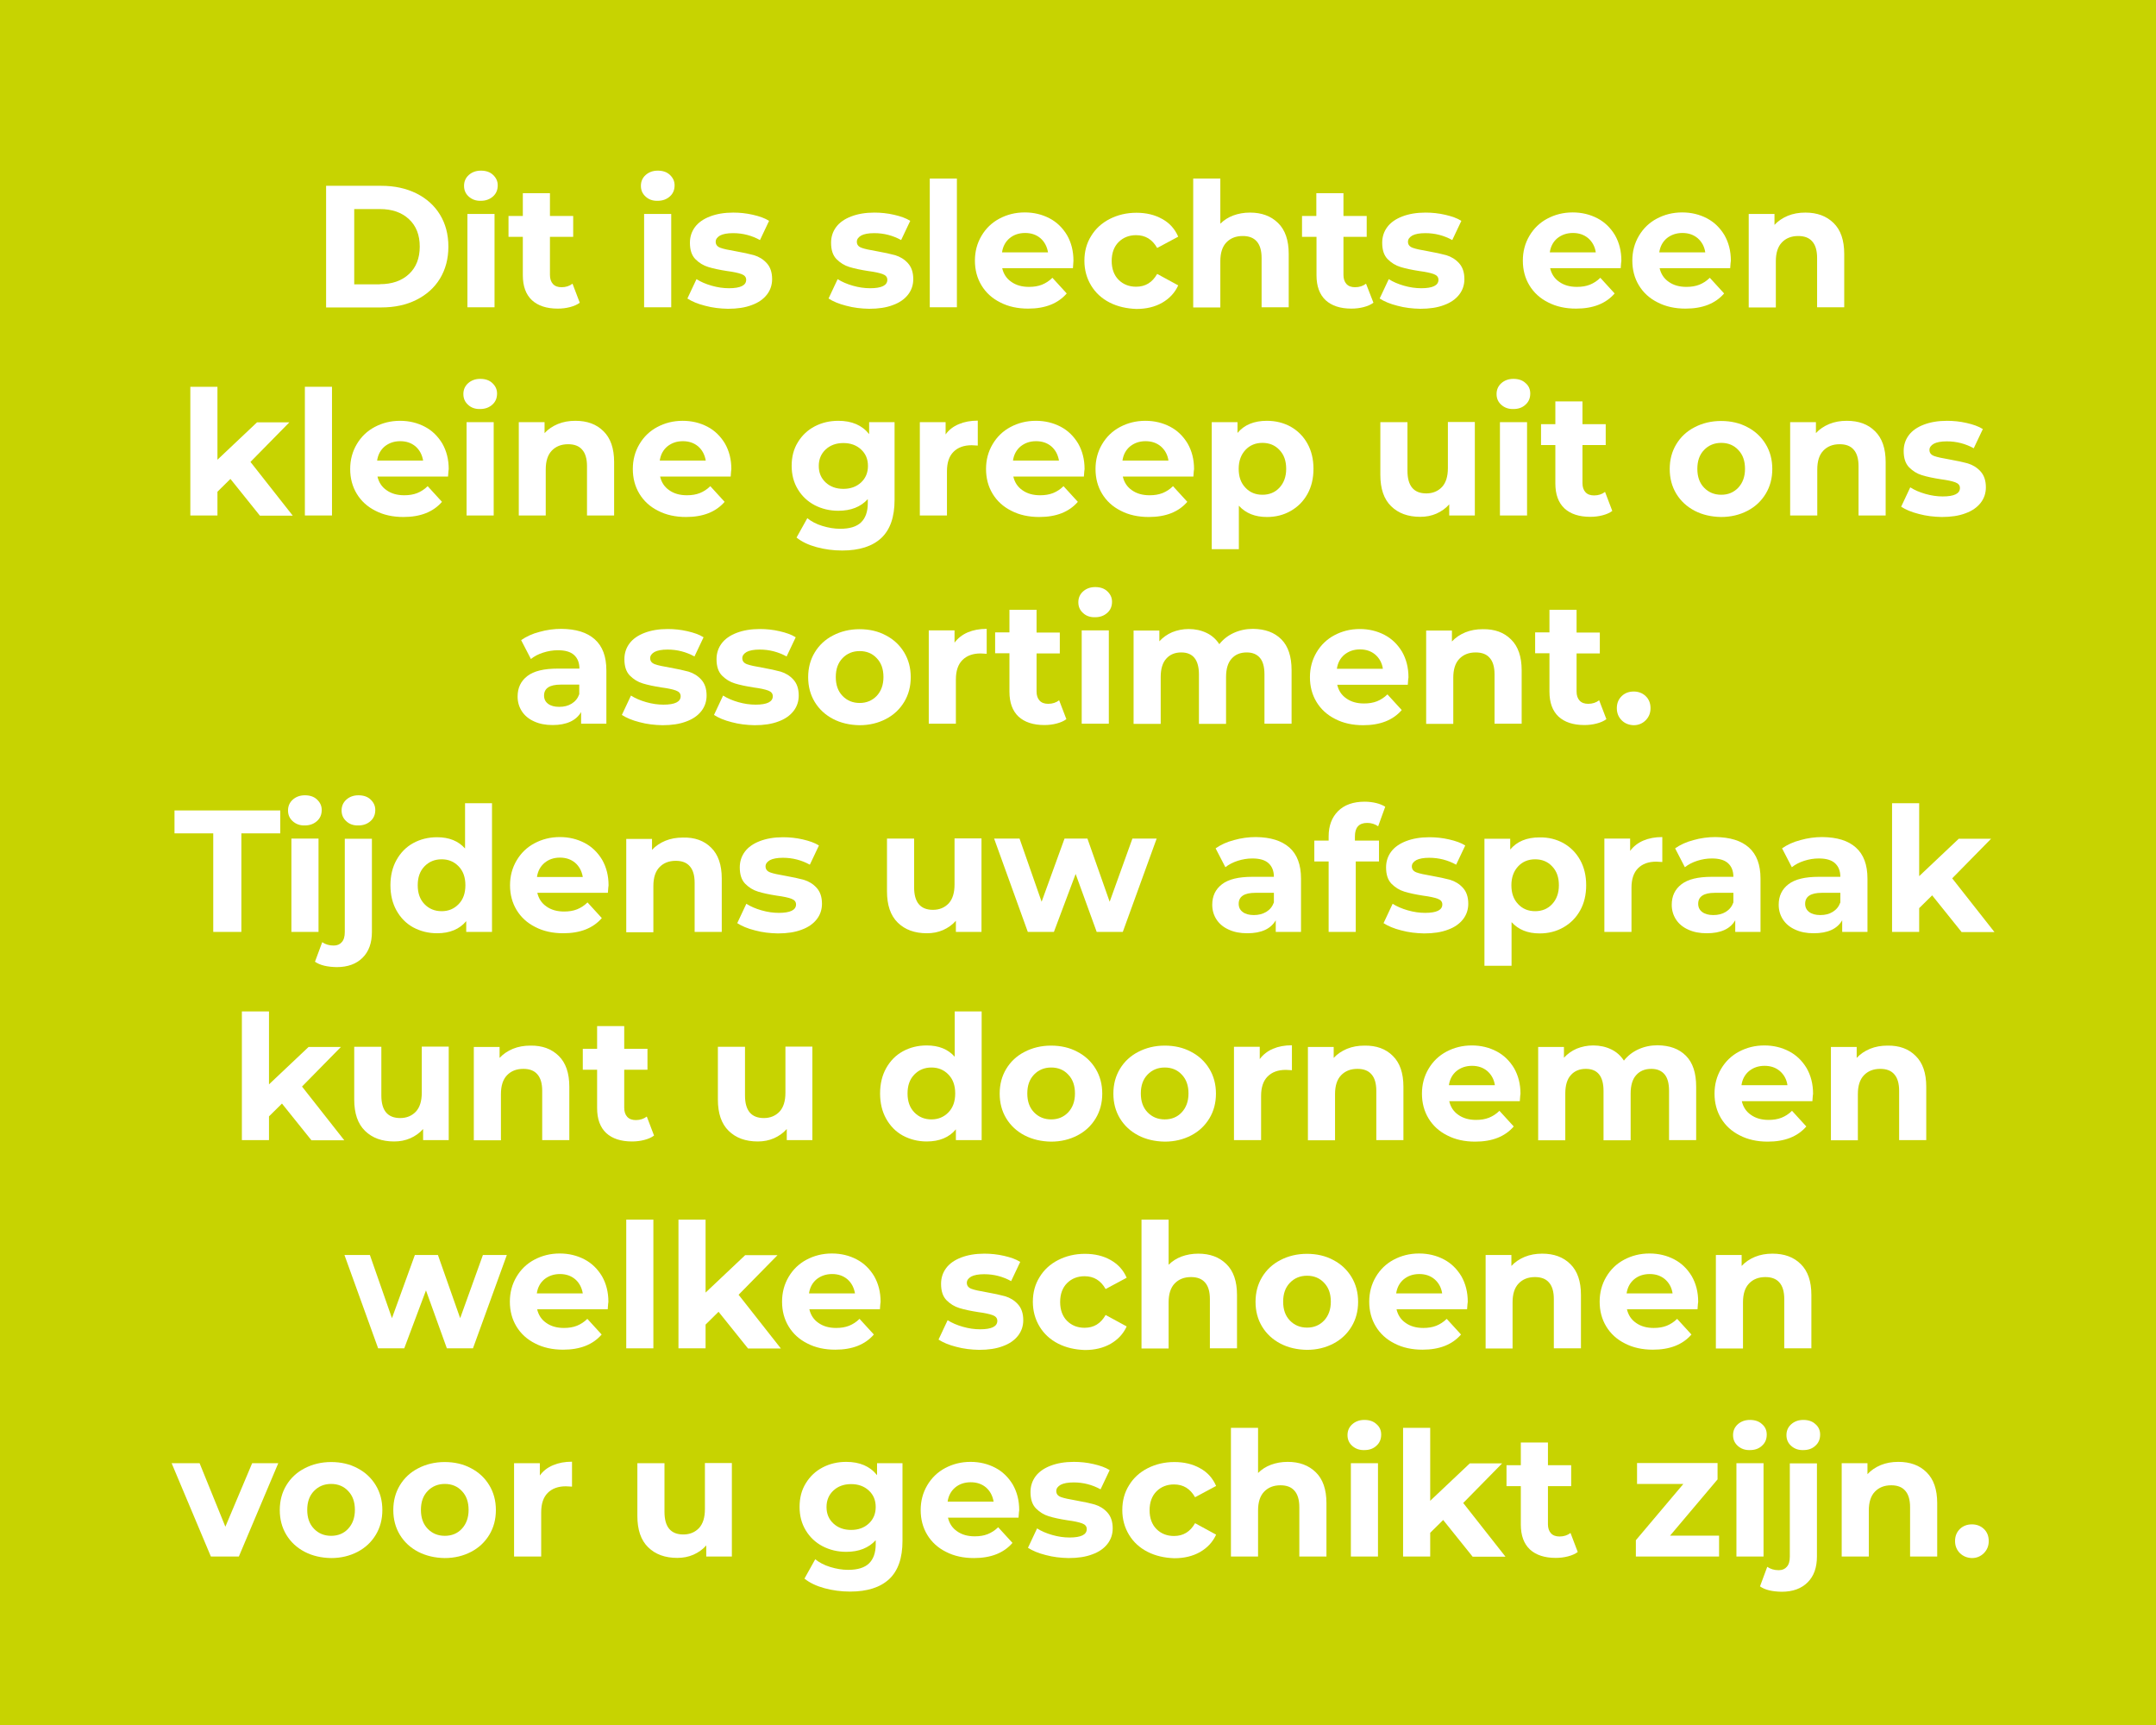 <svg xmlns="http://www.w3.org/2000/svg" xmlns:xlink="http://www.w3.org/1999/xlink" id="Layer_1" x="0px" y="0px" viewBox="0 0 1280 1024" style="enable-background:new 0 0 1280 1024;" xml:space="preserve"> <style type="text/css"> .st0{fill:#C7D301;} .st1{fill:#FFFFFF;} </style> <rect class="st0" width="1280" height="1024"></rect> <g> <path class="st1" d="M193.6,110.3h32.8c7.8,0,14.7,1.5,20.8,4.5c6,3,10.7,7.2,14,12.6c3.3,5.4,5,11.7,5,19s-1.7,13.5-5,19 c-3.3,5.4-8,9.6-14,12.6c-6,3-12.9,4.5-20.8,4.5h-32.8V110.3z M225.5,168.7c7.2,0,13-2,17.3-6c4.3-4,6.4-9.5,6.4-16.3 c0-6.9-2.1-12.3-6.4-16.3c-4.3-4-10-6-17.3-6h-15.2v44.7H225.5z"></path> <path class="st1" d="M278.3,116.7c-1.9-1.7-2.8-3.8-2.8-6.4c0-2.5,0.9-4.7,2.8-6.4c1.9-1.7,4.3-2.6,7.2-2.6c3,0,5.4,0.8,7.2,2.5 s2.8,3.7,2.8,6.2c0,2.7-0.9,4.9-2.8,6.6s-4.3,2.6-7.2,2.6C282.6,119.3,280.2,118.4,278.3,116.7z M277.5,127h16.1v55.4h-16.1V127z"></path> <path class="st1" d="M344.2,179.7c-1.6,1.2-3.5,2-5.8,2.6c-2.3,0.6-4.7,0.9-7.3,0.9c-6.6,0-11.7-1.7-15.3-5 c-3.6-3.4-5.4-8.3-5.4-14.8v-22.8h-8.5v-12.4h8.5v-13.5h16.1v13.5h13.8v12.4h-13.8v22.6c0,2.3,0.6,4.1,1.8,5.4 c1.2,1.3,2.9,1.9,5.1,1.9c2.5,0,4.7-0.7,6.5-2.1L344.2,179.7z"></path> <path class="st1" d="M383.3,116.7c-1.9-1.7-2.8-3.8-2.8-6.4c0-2.5,0.9-4.7,2.8-6.4c1.9-1.7,4.3-2.6,7.2-2.6c3,0,5.4,0.8,7.2,2.5 s2.8,3.7,2.8,6.2c0,2.7-0.9,4.9-2.8,6.6s-4.3,2.6-7.2,2.6C387.5,119.3,385.1,118.4,383.3,116.7z M382.4,127h16.1v55.4h-16.1V127z"></path> <path class="st1" d="M418.6,181.5c-4.4-1.1-7.9-2.6-10.5-4.3l5.4-11.5c2.5,1.6,5.5,2.9,9,3.9c3.5,1,6.9,1.5,10.3,1.5 c6.8,0,10.2-1.7,10.2-5c0-1.6-0.9-2.7-2.8-3.4c-1.9-0.7-4.7-1.3-8.5-1.8c-4.5-0.7-8.3-1.5-11.2-2.4c-3-0.9-5.5-2.5-7.7-4.7 c-2.2-2.3-3.2-5.5-3.2-9.7c0-3.5,1-6.6,3-9.3c2-2.7,5-4.8,8.9-6.3c3.9-1.5,8.5-2.3,13.8-2.3c3.9,0,7.8,0.4,11.7,1.3 c3.9,0.9,7.1,2,9.6,3.6l-5.4,11.4c-4.9-2.7-10.2-4.1-16-4.1c-3.4,0-6,0.5-7.7,1.4c-1.7,1-2.6,2.2-2.6,3.7c0,1.7,0.9,2.9,2.8,3.6 c1.9,0.7,4.8,1.3,8.9,2c4.5,0.8,8.2,1.6,11.1,2.4c2.9,0.9,5.4,2.4,7.5,4.7c2.1,2.3,3.2,5.4,3.2,9.5c0,3.4-1,6.5-3.1,9.2 c-2.1,2.7-5.1,4.8-9,6.2c-3.9,1.5-8.6,2.2-14.1,2.2C427.5,183.2,423,182.7,418.6,181.5z"></path> <path class="st1" d="M502.4,181.5c-4.4-1.1-7.9-2.6-10.5-4.3l5.4-11.5c2.5,1.6,5.5,2.9,9,3.9c3.5,1,6.9,1.5,10.3,1.5 c6.8,0,10.2-1.7,10.2-5c0-1.6-0.9-2.7-2.8-3.4c-1.9-0.7-4.7-1.3-8.5-1.8c-4.5-0.7-8.3-1.5-11.2-2.4c-3-0.9-5.5-2.5-7.7-4.7 c-2.2-2.3-3.2-5.5-3.2-9.7c0-3.5,1-6.6,3-9.3c2-2.7,5-4.8,8.9-6.3c3.9-1.5,8.5-2.3,13.8-2.3c3.9,0,7.8,0.4,11.7,1.3 c3.9,0.9,7.1,2,9.6,3.6l-5.4,11.4c-4.9-2.7-10.2-4.1-16-4.1c-3.4,0-6,0.5-7.7,1.4c-1.7,1-2.6,2.2-2.6,3.7c0,1.7,0.9,2.9,2.8,3.6 c1.9,0.7,4.8,1.3,8.9,2c4.5,0.8,8.2,1.6,11.1,2.4c2.9,0.9,5.4,2.4,7.5,4.7c2.1,2.3,3.2,5.4,3.2,9.5c0,3.4-1,6.5-3.1,9.2 c-2.1,2.7-5.1,4.8-9,6.2c-3.9,1.5-8.6,2.2-14.1,2.2C511.3,183.2,506.8,182.7,502.4,181.5z"></path> <path class="st1" d="M552,106h16.1v76.4H552V106z"></path> <path class="st1" d="M637,159.2H595c0.8,3.4,2.5,6.1,5.4,8.1c2.8,2,6.3,3,10.5,3c2.9,0,5.4-0.4,7.7-1.3c2.2-0.9,4.3-2.2,6.2-4.1 l8.5,9.3c-5.2,6-12.8,9-22.9,9c-6.2,0-11.8-1.2-16.6-3.7c-4.8-2.4-8.5-5.8-11.1-10.1c-2.6-4.3-3.9-9.2-3.9-14.7 c0-5.4,1.3-10.3,3.9-14.7c2.6-4.4,6.1-7.8,10.6-10.2c4.5-2.4,9.5-3.7,15.1-3.7c5.4,0,10.3,1.2,14.7,3.5c4.4,2.3,7.8,5.7,10.4,10 c2.5,4.4,3.8,9.4,3.8,15.2C637.3,155.1,637.2,156.6,637,159.2z M599.4,141.4c-2.5,2.1-4,4.9-4.5,8.4h27.3c-0.6-3.5-2.1-6.3-4.5-8.4 c-2.5-2.1-5.5-3.1-9.1-3.1C604.9,138.3,601.8,139.4,599.4,141.4z"></path> <path class="st1" d="M658.8,179.6c-4.7-2.4-8.4-5.8-11-10.1c-2.6-4.3-4-9.2-4-14.7c0-5.5,1.3-10.4,4-14.7c2.6-4.3,6.3-7.7,11-10.1 c4.7-2.4,10-3.7,15.9-3.7c5.8,0,10.9,1.2,15.3,3.7c4.4,2.4,7.5,5.9,9.5,10.5l-12.5,6.7c-2.9-5.1-7-7.6-12.5-7.6 c-4.2,0-7.7,1.4-10.4,4.1c-2.7,2.7-4.1,6.5-4.1,11.2s1.4,8.5,4.1,11.2c2.7,2.7,6.2,4.1,10.4,4.1c5.5,0,9.6-2.5,12.5-7.6l12.5,6.8 c-2,4.4-5.2,7.8-9.5,10.3c-4.4,2.5-9.5,3.7-15.3,3.7C668.9,183.2,663.5,182,658.8,179.6z"></path> <path class="st1" d="M758.8,132.4c4.2,4.1,6.3,10.2,6.3,18.3v31.7H749v-29.3c0-4.4-1-7.7-2.9-9.8c-1.9-2.2-4.7-3.2-8.3-3.2 c-4.1,0-7.3,1.3-9.7,3.8c-2.4,2.5-3.6,6.2-3.6,11.2v27.4h-16.1V106h16.1v26.8c2.1-2.1,4.7-3.8,7.7-4.9c3-1.1,6.3-1.7,9.9-1.7 C749,126.2,754.5,128.2,758.8,132.4z"></path> <path class="st1" d="M815.4,179.7c-1.6,1.2-3.5,2-5.8,2.6c-2.3,0.6-4.7,0.9-7.3,0.9c-6.6,0-11.7-1.7-15.3-5 c-3.6-3.4-5.4-8.3-5.4-14.8v-22.8H773v-12.4h8.5v-13.5h16.1v13.5h13.8v12.4h-13.8v22.6c0,2.3,0.6,4.1,1.8,5.4 c1.2,1.3,2.9,1.9,5.1,1.9c2.5,0,4.7-0.7,6.5-2.1L815.4,179.7z"></path> <path class="st1" d="M829.6,181.5c-4.4-1.1-7.9-2.6-10.5-4.3l5.4-11.5c2.5,1.6,5.5,2.9,9,3.9c3.5,1,6.9,1.5,10.3,1.5 c6.8,0,10.2-1.7,10.2-5c0-1.6-0.9-2.7-2.8-3.4c-1.9-0.7-4.7-1.3-8.5-1.8c-4.5-0.7-8.3-1.5-11.2-2.4c-3-0.9-5.5-2.5-7.7-4.7 c-2.2-2.3-3.2-5.5-3.2-9.7c0-3.5,1-6.6,3-9.3c2-2.7,5-4.8,8.9-6.3c3.9-1.5,8.5-2.3,13.8-2.3c3.9,0,7.8,0.4,11.7,1.3 c3.9,0.9,7.1,2,9.6,3.6l-5.4,11.4c-4.9-2.7-10.2-4.1-16-4.1c-3.4,0-6,0.5-7.7,1.4c-1.7,1-2.6,2.2-2.6,3.7c0,1.7,0.9,2.9,2.8,3.6 c1.9,0.7,4.8,1.3,8.9,2c4.5,0.8,8.2,1.6,11.1,2.4c2.9,0.9,5.4,2.4,7.5,4.7c2.1,2.3,3.2,5.4,3.2,9.5c0,3.4-1,6.5-3.1,9.2 c-2.1,2.7-5.1,4.8-9,6.2c-3.9,1.5-8.6,2.2-14.1,2.2C838.5,183.2,834,182.7,829.6,181.5z"></path> <path class="st1" d="M962.2,159.2h-41.9c0.8,3.4,2.5,6.1,5.4,8.1c2.8,2,6.3,3,10.5,3c2.9,0,5.4-0.4,7.7-1.3 c2.2-0.9,4.3-2.2,6.2-4.1l8.5,9.3c-5.2,6-12.8,9-22.9,9c-6.2,0-11.8-1.2-16.6-3.7c-4.8-2.4-8.5-5.8-11.1-10.1 c-2.6-4.3-3.9-9.2-3.9-14.7c0-5.4,1.3-10.3,3.9-14.7c2.6-4.4,6.1-7.8,10.6-10.2c4.5-2.4,9.5-3.7,15.1-3.7c5.4,0,10.3,1.2,14.7,3.5 c4.4,2.3,7.8,5.7,10.4,10c2.5,4.4,3.8,9.4,3.8,15.2C962.5,155.1,962.4,156.6,962.2,159.2z M924.6,141.4c-2.5,2.1-4,4.9-4.5,8.4 h27.3c-0.5-3.5-2.1-6.3-4.5-8.4c-2.5-2.1-5.5-3.1-9.1-3.1C930.2,138.3,927.1,139.4,924.6,141.4z"></path> <path class="st1" d="M1027.2,159.2h-41.9c0.8,3.4,2.5,6.1,5.4,8.1c2.8,2,6.3,3,10.5,3c2.9,0,5.4-0.4,7.7-1.3 c2.2-0.9,4.3-2.2,6.2-4.1l8.5,9.3c-5.2,6-12.8,9-22.9,9c-6.2,0-11.8-1.2-16.6-3.7c-4.8-2.4-8.5-5.8-11.1-10.1 c-2.6-4.3-3.9-9.2-3.9-14.7c0-5.4,1.3-10.3,3.9-14.7c2.6-4.4,6.1-7.8,10.6-10.2c4.5-2.4,9.5-3.7,15.1-3.7c5.4,0,10.3,1.2,14.7,3.5 c4.4,2.3,7.8,5.7,10.4,10c2.5,4.4,3.8,9.4,3.8,15.2C1027.5,155.1,1027.4,156.6,1027.2,159.2z M989.6,141.4c-2.5,2.1-4,4.9-4.5,8.4 h27.3c-0.5-3.5-2.1-6.3-4.5-8.4c-2.5-2.1-5.5-3.1-9.1-3.1C995.2,138.3,992.1,139.4,989.6,141.4z"></path> <path class="st1" d="M1088.6,132.4c4.2,4.1,6.3,10.2,6.3,18.3v31.7h-16.1v-29.3c0-4.4-1-7.7-2.9-9.8c-1.9-2.2-4.7-3.2-8.3-3.2 c-4.1,0-7.3,1.3-9.7,3.8c-2.4,2.5-3.6,6.2-3.6,11.2v27.4h-16.1V127h15.3v6.5c2.1-2.3,4.8-4.1,7.9-5.4c3.2-1.3,6.6-1.9,10.4-1.9 C1078.8,126.2,1084.3,128.2,1088.6,132.4z"></path> <path class="st1" d="M136.8,284.3l-7.7,7.6V306h-16.1v-76.4h16.1v43.3l23.5-22.2h19.2l-23.1,23.5l25.1,31.9h-19.5L136.8,284.3z"></path> <path class="st1" d="M181,229.6h16.1V306H181V229.6z"></path> <path class="st1" d="M266,282.9h-41.9c0.8,3.4,2.5,6.1,5.4,8.1c2.8,2,6.3,3,10.5,3c2.9,0,5.4-0.4,7.7-1.3c2.2-0.9,4.3-2.2,6.2-4.1 l8.5,9.3c-5.2,6-12.8,9-22.9,9c-6.2,0-11.8-1.2-16.6-3.7c-4.8-2.4-8.5-5.8-11.1-10.1c-2.6-4.3-3.9-9.2-3.9-14.7 c0-5.4,1.3-10.3,3.9-14.7c2.6-4.4,6.1-7.8,10.6-10.2c4.5-2.4,9.5-3.7,15.1-3.7c5.4,0,10.3,1.2,14.7,3.5c4.4,2.3,7.8,5.7,10.4,10 c2.5,4.4,3.8,9.4,3.8,15.2C266.3,278.7,266.2,280.2,266,282.9z M228.4,265c-2.5,2.1-4,4.9-4.5,8.4h27.3c-0.6-3.5-2.1-6.3-4.5-8.4 c-2.5-2.1-5.5-3.1-9.1-3.1C233.9,261.9,230.9,263,228.4,265z"></path> <path class="st1" d="M277.9,240.3c-1.9-1.7-2.8-3.8-2.8-6.4c0-2.5,0.9-4.7,2.8-6.4c1.9-1.7,4.3-2.6,7.2-2.6c3,0,5.4,0.8,7.2,2.5 s2.8,3.7,2.8,6.2c0,2.7-0.9,4.9-2.8,6.6s-4.3,2.6-7.2,2.6C282.1,242.9,279.7,242,277.9,240.3z M277,250.6h16.1V306H277V250.6z"></path> <path class="st1" d="M358.3,256c4.2,4.1,6.3,10.2,6.3,18.3V306h-16.1v-29.3c0-4.4-1-7.7-2.9-9.8c-1.9-2.2-4.7-3.2-8.3-3.2 c-4.1,0-7.3,1.3-9.7,3.8c-2.4,2.5-3.6,6.2-3.6,11.2V306H308v-55.4h15.3v6.5c2.1-2.3,4.8-4.1,7.9-5.4c3.2-1.3,6.6-1.9,10.4-1.9 C348.6,249.8,354.1,251.8,358.3,256z"></path> <path class="st1" d="M433.8,282.9h-41.9c0.8,3.4,2.5,6.1,5.4,8.1c2.8,2,6.3,3,10.5,3c2.9,0,5.4-0.4,7.7-1.3 c2.2-0.9,4.3-2.2,6.2-4.1l8.5,9.3c-5.2,6-12.8,9-22.9,9c-6.2,0-11.8-1.2-16.6-3.7c-4.8-2.4-8.5-5.8-11.1-10.1 c-2.6-4.3-3.9-9.2-3.9-14.7c0-5.4,1.3-10.3,3.9-14.7c2.6-4.4,6.1-7.8,10.6-10.2c4.5-2.4,9.5-3.7,15.1-3.7c5.4,0,10.3,1.2,14.7,3.5 c4.4,2.3,7.8,5.7,10.4,10c2.5,4.4,3.8,9.4,3.8,15.2C434.1,278.7,434,280.2,433.8,282.9z M396.2,265c-2.5,2.1-4,4.9-4.5,8.4H419 c-0.6-3.5-2.1-6.3-4.5-8.4c-2.5-2.1-5.5-3.1-9.1-3.1C401.7,261.9,398.7,263,396.2,265z"></path> <path class="st1" d="M531.1,250.6v46.1c0,10.2-2.6,17.7-7.9,22.7c-5.3,4.9-13,7.4-23.2,7.4c-5.4,0-10.4-0.7-15.2-2 c-4.8-1.3-8.8-3.2-11.9-5.7l6.4-11.5c2.3,1.9,5.3,3.5,8.9,4.6c3.6,1.1,7.1,1.7,10.7,1.7c5.6,0,9.7-1.3,12.3-3.8 c2.6-2.5,4-6.3,4-11.4v-2.4c-4.2,4.6-10,6.9-17.5,6.9c-5.1,0-9.7-1.1-14-3.3c-4.2-2.2-7.6-5.4-10-9.4c-2.5-4.1-3.7-8.7-3.7-14 c0-5.3,1.2-10,3.7-14c2.5-4.1,5.8-7.2,10-9.4c4.2-2.2,8.9-3.3,14-3.3c8,0,14.1,2.6,18.3,7.9v-7.1H531.1z M511.2,286.4 c2.7-2.5,4.1-5.8,4.1-9.8c0-4.1-1.4-7.3-4.1-9.8c-2.7-2.5-6.2-3.8-10.5-3.8c-4.3,0-7.8,1.3-10.5,3.8c-2.7,2.5-4.1,5.8-4.1,9.8 c0,4.1,1.4,7.3,4.1,9.8c2.7,2.5,6.2,3.8,10.5,3.8C505,290.2,508.5,288.9,511.2,286.4z"></path> <path class="st1" d="M569.2,251.8c3.3-1.4,7-2.1,11.3-2.1v14.8c-1.8-0.1-3-0.2-3.6-0.2c-4.6,0-8.2,1.3-10.8,3.9 c-2.6,2.6-3.9,6.4-3.9,11.6V306h-16.1v-55.4h15.3v7.3C563.3,255.2,565.9,253.2,569.2,251.8z"></path> <path class="st1" d="M643.5,282.9h-41.9c0.8,3.4,2.5,6.1,5.4,8.1c2.8,2,6.3,3,10.5,3c2.9,0,5.4-0.4,7.7-1.3 c2.2-0.9,4.3-2.2,6.2-4.1l8.5,9.3c-5.2,6-12.8,9-22.9,9c-6.2,0-11.8-1.2-16.6-3.7c-4.8-2.4-8.5-5.8-11.1-10.1 c-2.6-4.3-3.9-9.2-3.9-14.7c0-5.4,1.3-10.3,3.9-14.7c2.6-4.4,6.1-7.8,10.6-10.2c4.5-2.4,9.5-3.7,15.1-3.7c5.4,0,10.3,1.2,14.7,3.5 c4.4,2.3,7.8,5.7,10.4,10c2.5,4.4,3.8,9.4,3.8,15.2C643.8,278.7,643.7,280.2,643.5,282.9z M605.9,265c-2.5,2.1-4,4.9-4.5,8.4h27.3 c-0.6-3.5-2.1-6.3-4.5-8.4c-2.5-2.1-5.5-3.1-9.1-3.1C611.4,261.9,608.4,263,605.9,265z"></path> <path class="st1" d="M708.5,282.9h-41.9c0.8,3.4,2.5,6.1,5.4,8.1c2.8,2,6.3,3,10.5,3c2.9,0,5.4-0.4,7.7-1.3 c2.2-0.9,4.3-2.2,6.2-4.1l8.5,9.3c-5.2,6-12.8,9-22.9,9c-6.2,0-11.8-1.2-16.6-3.7c-4.8-2.4-8.5-5.8-11.1-10.1 c-2.6-4.3-3.9-9.2-3.9-14.7c0-5.4,1.3-10.3,3.9-14.7c2.6-4.4,6.1-7.8,10.6-10.2c4.5-2.4,9.5-3.7,15.1-3.7c5.4,0,10.3,1.2,14.7,3.5 c4.4,2.3,7.8,5.7,10.4,10c2.5,4.4,3.8,9.4,3.8,15.2C708.8,278.7,708.7,280.2,708.5,282.9z M670.9,265c-2.5,2.1-4,4.9-4.5,8.4h27.3 c-0.5-3.5-2.1-6.3-4.5-8.4c-2.5-2.1-5.5-3.1-9.1-3.1C676.4,261.9,673.4,263,670.9,265z"></path> <path class="st1" d="M766.3,253.3c4.2,2.4,7.5,5.7,9.9,10c2.4,4.3,3.6,9.3,3.6,15c0,5.7-1.2,10.7-3.6,15c-2.4,4.3-5.7,7.6-9.9,10 s-8.9,3.6-14.1,3.6c-7.1,0-12.6-2.2-16.7-6.7V326h-16.1v-75.4h15.3v6.4c4-4.8,9.8-7.2,17.4-7.2C757.4,249.8,762.1,251,766.3,253.3z M759.6,289.5c2.6-2.8,4-6.5,4-11.2c0-4.7-1.3-8.4-4-11.2c-2.6-2.8-6-4.2-10.1-4.2s-7.5,1.4-10.1,4.2c-2.6,2.8-4,6.5-4,11.2 c0,4.7,1.3,8.4,4,11.2c2.6,2.8,6,4.2,10.1,4.2S757,292.3,759.6,289.5z"></path> <path class="st1" d="M875.6,250.6V306h-15.2v-6.6c-2.1,2.4-4.7,4.2-7.6,5.5c-3,1.3-6.1,1.9-9.6,1.9c-7.3,0-13-2.1-17.3-6.3 c-4.3-4.2-6.4-10.4-6.4-18.6v-31.3h16.1v28.9c0,8.9,3.7,13.4,11.2,13.4c3.8,0,6.9-1.3,9.3-3.8c2.3-2.5,3.5-6.2,3.5-11.2v-27.4 H875.6z"></path> <path class="st1" d="M891.3,240.3c-1.9-1.7-2.8-3.8-2.8-6.4c0-2.5,0.9-4.7,2.8-6.4c1.9-1.7,4.3-2.6,7.2-2.6c3,0,5.4,0.8,7.2,2.5 c1.9,1.6,2.8,3.7,2.8,6.2c0,2.7-0.9,4.9-2.8,6.6c-1.9,1.8-4.3,2.6-7.2,2.6C895.6,242.9,893.2,242,891.3,240.3z M890.5,250.6h16.1 V306h-16.1V250.6z"></path> <path class="st1" d="M957.2,303.3c-1.6,1.2-3.5,2-5.8,2.6c-2.3,0.6-4.7,0.9-7.3,0.9c-6.6,0-11.7-1.7-15.3-5 c-3.6-3.4-5.4-8.3-5.4-14.8v-22.8h-8.5v-12.4h8.5v-13.5h16.1v13.5h13.8v12.4h-13.8v22.6c0,2.3,0.6,4.1,1.8,5.4 c1.2,1.3,2.9,1.9,5.1,1.9c2.5,0,4.7-0.7,6.5-2.1L957.2,303.3z"></path> <path class="st1" d="M1006.1,303.2c-4.6-2.4-8.3-5.8-10.9-10.1c-2.6-4.3-3.9-9.2-3.9-14.7c0-5.5,1.3-10.4,3.9-14.7 c2.6-4.3,6.2-7.7,10.9-10.1c4.6-2.4,9.9-3.7,15.7-3.7c5.8,0,11.1,1.2,15.7,3.7c4.6,2.4,8.2,5.8,10.8,10.1c2.6,4.3,3.9,9.2,3.9,14.7 c0,5.5-1.3,10.4-3.9,14.7c-2.6,4.3-6.2,7.7-10.8,10.1c-4.6,2.4-9.8,3.7-15.7,3.7C1016,306.8,1010.7,305.6,1006.1,303.2z M1032,289.5c2.6-2.8,4-6.5,4-11.2c0-4.7-1.3-8.4-4-11.2c-2.6-2.8-6-4.2-10.1-4.2s-7.5,1.4-10.2,4.2c-2.7,2.8-4,6.5-4,11.2 c0,4.7,1.3,8.4,4,11.2c2.7,2.8,6.1,4.2,10.2,4.2S1029.3,292.3,1032,289.5z"></path> <path class="st1" d="M1113.2,256c4.2,4.1,6.3,10.2,6.3,18.3V306h-16.1v-29.3c0-4.4-1-7.7-2.9-9.8c-1.9-2.2-4.7-3.2-8.3-3.2 c-4.1,0-7.3,1.3-9.7,3.8c-2.4,2.5-3.6,6.2-3.6,11.2V306h-16.1v-55.4h15.3v6.5c2.1-2.3,4.8-4.1,7.9-5.4c3.2-1.3,6.6-1.9,10.4-1.9 C1103.5,249.8,1109,251.8,1113.2,256z"></path> <path class="st1" d="M1139.2,305.1c-4.4-1.1-7.9-2.6-10.5-4.3l5.4-11.5c2.5,1.6,5.5,2.9,9,3.9c3.5,1,6.9,1.5,10.3,1.5 c6.8,0,10.2-1.7,10.2-5c0-1.6-0.9-2.7-2.8-3.4c-1.9-0.7-4.7-1.3-8.5-1.8c-4.5-0.7-8.3-1.5-11.2-2.4c-3-0.9-5.5-2.5-7.7-4.7 c-2.2-2.3-3.2-5.5-3.2-9.7c0-3.5,1-6.6,3-9.3c2-2.7,5-4.8,8.9-6.3c3.9-1.5,8.5-2.3,13.8-2.3c3.9,0,7.8,0.4,11.7,1.3 c3.9,0.9,7.1,2,9.6,3.6l-5.4,11.4c-4.9-2.7-10.2-4.1-16-4.1c-3.4,0-6,0.5-7.7,1.4c-1.7,1-2.6,2.2-2.6,3.7c0,1.7,0.9,2.9,2.8,3.6 c1.9,0.7,4.8,1.3,8.9,2c4.5,0.8,8.2,1.6,11.1,2.4c2.9,0.9,5.4,2.4,7.5,4.7c2.1,2.3,3.2,5.4,3.2,9.5c0,3.4-1,6.5-3.1,9.2 c-2.1,2.7-5.1,4.8-9,6.2c-3.9,1.5-8.6,2.2-14.1,2.2C1148.1,306.8,1143.6,306.3,1139.2,305.1z"></path> <path class="st1" d="M353.1,379.5c4.6,4.1,6.9,10.2,6.9,18.5v31.6h-15v-6.9c-3,5.1-8.7,7.7-16.9,7.7c-4.3,0-7.9-0.7-11.1-2.2 c-3.1-1.4-5.5-3.4-7.2-6c-1.6-2.5-2.5-5.4-2.5-8.7c0-5.2,1.9-9.2,5.8-12.2c3.9-3,9.9-4.4,18-4.4H344c0-3.5-1.1-6.2-3.2-8.1 c-2.1-1.9-5.3-2.8-9.6-2.8c-3,0-5.9,0.5-8.7,1.4c-2.9,0.9-5.3,2.2-7.3,3.8l-5.8-11.2c3-2.1,6.6-3.8,10.9-4.9 c4.2-1.2,8.6-1.8,13-1.8C342,373.4,348.5,375.4,353.1,379.5z M339.4,417.7c2.1-1.3,3.6-3.1,4.5-5.6v-5.7h-11 c-6.6,0-9.9,2.2-9.9,6.5c0,2.1,0.8,3.7,2.4,4.9c1.6,1.2,3.8,1.8,6.6,1.8C334.9,419.6,337.3,419,339.4,417.7z"></path> <path class="st1" d="M379.7,428.7c-4.4-1.1-7.9-2.6-10.5-4.3l5.4-11.5c2.5,1.6,5.5,2.9,9,3.9c3.5,1,6.9,1.5,10.3,1.5 c6.8,0,10.2-1.7,10.2-5c0-1.6-0.9-2.7-2.8-3.4c-1.9-0.7-4.7-1.3-8.5-1.8c-4.5-0.7-8.3-1.5-11.2-2.4c-3-0.9-5.5-2.5-7.7-4.7 c-2.2-2.3-3.2-5.5-3.2-9.7c0-3.5,1-6.6,3-9.3c2-2.7,5-4.8,8.9-6.3c3.9-1.5,8.5-2.3,13.8-2.3c3.9,0,7.8,0.4,11.7,1.3 c3.9,0.9,7.1,2,9.6,3.6l-5.4,11.4c-4.9-2.7-10.2-4.1-16-4.1c-3.4,0-6,0.5-7.7,1.4c-1.7,1-2.6,2.2-2.6,3.7c0,1.7,0.9,2.9,2.8,3.6 c1.9,0.7,4.8,1.3,8.9,2c4.5,0.8,8.2,1.6,11.1,2.4c2.9,0.9,5.4,2.4,7.5,4.7c2.1,2.3,3.2,5.4,3.2,9.5c0,3.4-1,6.5-3.1,9.2 c-2.1,2.7-5.1,4.8-9,6.2c-3.9,1.5-8.6,2.2-14.1,2.2C388.6,430.4,384.1,429.9,379.7,428.7z"></path> <path class="st1" d="M434.4,428.7c-4.4-1.1-7.9-2.6-10.5-4.3l5.4-11.5c2.5,1.6,5.5,2.9,9,3.9c3.5,1,6.9,1.5,10.3,1.5 c6.8,0,10.2-1.7,10.2-5c0-1.6-0.9-2.7-2.8-3.4c-1.9-0.7-4.7-1.3-8.5-1.8c-4.5-0.7-8.3-1.5-11.2-2.4c-3-0.9-5.5-2.5-7.7-4.7 c-2.2-2.3-3.2-5.5-3.2-9.7c0-3.5,1-6.6,3-9.3c2-2.7,5-4.8,8.9-6.3c3.9-1.5,8.5-2.3,13.8-2.3c3.9,0,7.8,0.4,11.7,1.3 c3.9,0.9,7.1,2,9.6,3.6l-5.4,11.4c-4.9-2.7-10.2-4.1-16-4.1c-3.4,0-6,0.5-7.7,1.4c-1.7,1-2.6,2.2-2.6,3.7c0,1.7,0.9,2.9,2.8,3.6 c1.9,0.7,4.8,1.3,8.9,2c4.5,0.8,8.2,1.6,11.1,2.4c2.9,0.9,5.4,2.4,7.5,4.7c2.1,2.3,3.2,5.4,3.2,9.5c0,3.4-1,6.5-3.1,9.2 c-2.1,2.7-5.1,4.8-9,6.2c-3.9,1.5-8.6,2.2-14.1,2.2C443.3,430.4,438.8,429.9,434.4,428.7z"></path> <path class="st1" d="M494.6,426.8c-4.6-2.4-8.3-5.8-10.9-10.1c-2.6-4.3-3.9-9.2-3.9-14.7c0-5.5,1.3-10.4,3.9-14.7 c2.6-4.3,6.2-7.7,10.9-10.1c4.6-2.4,9.9-3.7,15.7-3.7c5.8,0,11.1,1.2,15.7,3.7c4.6,2.4,8.2,5.8,10.8,10.1c2.6,4.3,3.9,9.2,3.9,14.7 c0,5.5-1.3,10.4-3.9,14.7c-2.6,4.3-6.2,7.7-10.8,10.1c-4.6,2.4-9.8,3.7-15.7,3.7C504.5,430.4,499.2,429.2,494.6,426.8z M520.5,413.1c2.6-2.8,4-6.5,4-11.2c0-4.7-1.3-8.4-4-11.2c-2.6-2.8-6-4.2-10.1-4.2c-4.1,0-7.5,1.4-10.2,4.2c-2.7,2.8-4,6.5-4,11.2 c0,4.7,1.3,8.4,4,11.2c2.7,2.8,6.1,4.2,10.2,4.2C514.4,417.3,517.8,415.9,520.5,413.1z"></path> <path class="st1" d="M574.5,375.4c3.3-1.4,7-2.1,11.3-2.1v14.8c-1.8-0.1-3-0.2-3.6-0.2c-4.6,0-8.2,1.3-10.8,3.9 c-2.6,2.6-3.9,6.4-3.9,11.6v26.2h-16.1v-55.4h15.3v7.3C568.7,378.8,571.3,376.8,574.5,375.4z"></path> <path class="st1" d="M633.1,426.9c-1.6,1.2-3.5,2-5.8,2.6c-2.3,0.6-4.7,0.9-7.3,0.9c-6.6,0-11.7-1.7-15.3-5 c-3.6-3.4-5.4-8.3-5.4-14.8v-22.8h-8.5v-12.4h8.5V362h16.1v13.5h13.8v12.4h-13.8v22.6c0,2.3,0.6,4.1,1.8,5.4 c1.2,1.3,2.9,1.9,5.1,1.9c2.5,0,4.7-0.7,6.5-2.1L633.1,426.9z"></path> <path class="st1" d="M643,363.9c-1.9-1.7-2.8-3.8-2.8-6.4c0-2.5,0.9-4.7,2.8-6.4c1.9-1.7,4.3-2.6,7.2-2.6c3,0,5.4,0.8,7.2,2.5 s2.8,3.7,2.8,6.2c0,2.7-0.9,4.9-2.8,6.6s-4.3,2.6-7.2,2.6C647.2,366.5,644.8,365.6,643,363.9z M642.2,374.2h16.1v55.4h-16.1V374.2z "></path> <path class="st1" d="M760.7,379.5c4.1,4.1,6.1,10.2,6.1,18.4v31.7h-16.1v-29.3c0-4.4-0.9-7.7-2.7-9.8s-4.4-3.2-7.8-3.2 c-3.8,0-6.8,1.2-9,3.7c-2.2,2.4-3.3,6.1-3.3,10.9v27.8h-16.1v-29.3c0-8.7-3.5-13.1-10.5-13.1c-3.7,0-6.7,1.2-8.9,3.7 c-2.2,2.4-3.3,6.1-3.3,10.9v27.8h-16.1v-55.4h15.3v6.4c2.1-2.3,4.6-4.1,7.6-5.4c3-1.2,6.3-1.9,9.8-1.9c3.9,0,7.5,0.8,10.6,2.3 c3.2,1.5,5.7,3.8,7.6,6.7c2.3-2.9,5.1-5.1,8.6-6.7c3.5-1.6,7.3-2.4,11.4-2.4C751.1,373.4,756.6,375.4,760.7,379.5z"></path> <path class="st1" d="M835.8,406.5h-41.9c0.8,3.4,2.5,6.1,5.4,8.1c2.8,2,6.3,3,10.5,3c2.9,0,5.4-0.4,7.7-1.3 c2.2-0.9,4.3-2.2,6.2-4.1l8.5,9.3c-5.2,6-12.8,9-22.9,9c-6.2,0-11.8-1.2-16.6-3.7c-4.8-2.4-8.5-5.8-11.1-10.1 c-2.6-4.3-3.9-9.2-3.9-14.7c0-5.4,1.3-10.3,3.9-14.7c2.6-4.4,6.1-7.8,10.6-10.2c4.5-2.4,9.5-3.7,15.1-3.7c5.4,0,10.3,1.2,14.7,3.5 c4.4,2.3,7.8,5.7,10.4,10c2.5,4.4,3.8,9.4,3.8,15.2C836.1,402.3,836,403.8,835.8,406.5z M798.2,388.6c-2.5,2.1-4,4.9-4.5,8.4H821 c-0.5-3.5-2.1-6.3-4.5-8.4c-2.5-2.1-5.5-3.1-9.1-3.1C803.7,385.5,800.7,386.6,798.2,388.6z"></path> <path class="st1" d="M897.1,379.6c4.2,4.1,6.3,10.2,6.3,18.3v31.7h-16.1v-29.3c0-4.4-1-7.7-2.9-9.8c-1.9-2.2-4.7-3.2-8.3-3.2 c-4.1,0-7.3,1.3-9.7,3.8c-2.4,2.5-3.6,6.2-3.6,11.2v27.4h-16.1v-55.4h15.3v6.5c2.1-2.3,4.8-4.1,7.9-5.4c3.2-1.3,6.6-1.9,10.4-1.9 C887.4,373.4,892.9,375.4,897.1,379.6z"></path> <path class="st1" d="M953.7,426.9c-1.6,1.2-3.5,2-5.8,2.6c-2.3,0.6-4.7,0.9-7.3,0.9c-6.6,0-11.7-1.7-15.3-5 c-3.6-3.4-5.4-8.3-5.4-14.8v-22.8h-8.5v-12.4h8.5V362H936v13.5h13.8v12.4H936v22.6c0,2.3,0.6,4.1,1.8,5.4c1.2,1.3,2.9,1.9,5.1,1.9 c2.5,0,4.7-0.7,6.5-2.1L953.7,426.9z"></path> <path class="st1" d="M962.8,427.6c-1.9-1.9-2.9-4.3-2.9-7.2c0-3,1-5.3,2.9-7.2c1.9-1.8,4.3-2.7,7.1-2.7c2.8,0,5.2,0.9,7.1,2.7 c1.9,1.8,2.9,4.2,2.9,7.2c0,2.9-1,5.3-2.9,7.2c-1.9,1.9-4.3,2.9-7.1,2.9C967.1,430.4,964.7,429.5,962.8,427.6z"></path> <path class="st1" d="M126.7,494.7h-23.1v-13.6h62.8v13.6h-23.1v58.5h-16.7V494.7z"></path> <path class="st1" d="M173.8,487.5c-1.9-1.7-2.8-3.8-2.8-6.4c0-2.5,0.9-4.7,2.8-6.4c1.9-1.7,4.3-2.6,7.2-2.6c3,0,5.4,0.8,7.2,2.5 s2.8,3.7,2.8,6.2c0,2.7-0.9,4.9-2.8,6.6s-4.3,2.6-7.2,2.6C178.1,490.1,175.7,489.2,173.8,487.5z M173,497.8h16.1v55.4H173V497.8z"></path> <path class="st1" d="M187,570.9l4.3-11.6c1.9,1.3,4.1,2,6.8,2c2.1,0,3.7-0.7,4.8-2c1.2-1.3,1.8-3.3,1.8-6v-55.4h16.1v55.3 c0,6.5-1.8,11.6-5.5,15.3c-3.7,3.7-8.8,5.6-15.4,5.6C194.3,574,190,573,187,570.9z M205.6,487.5c-1.9-1.7-2.8-3.8-2.8-6.4 c0-2.5,0.9-4.7,2.8-6.4c1.9-1.7,4.3-2.6,7.2-2.6c3,0,5.4,0.8,7.2,2.5s2.8,3.7,2.8,6.2c0,2.7-0.9,4.9-2.8,6.6s-4.3,2.6-7.2,2.6 C209.8,490.1,207.4,489.2,205.6,487.5z"></path> <path class="st1" d="M292.1,476.8v76.4h-15.3v-6.4c-4,4.8-9.8,7.2-17.3,7.2c-5.2,0-9.9-1.2-14.2-3.5c-4.2-2.3-7.5-5.7-9.9-10 c-2.4-4.3-3.6-9.3-3.6-15c0-5.7,1.2-10.7,3.6-15c2.4-4.3,5.7-7.7,9.9-10c4.2-2.3,8.9-3.5,14.2-3.5c7.1,0,12.6,2.2,16.6,6.7v-26.9 H292.1z M272.3,536.7c2.7-2.8,4-6.5,4-11.2c0-4.7-1.3-8.4-4-11.2c-2.7-2.8-6-4.2-10.1-4.2c-4.1,0-7.5,1.4-10.2,4.2 c-2.7,2.8-4,6.5-4,11.2c0,4.7,1.3,8.4,4,11.2c2.7,2.8,6.1,4.2,10.2,4.2C266.3,540.9,269.6,539.5,272.3,536.7z"></path> <path class="st1" d="M360.9,530H319c0.8,3.4,2.5,6.1,5.4,8.1c2.8,2,6.3,3,10.5,3c2.9,0,5.4-0.4,7.7-1.3c2.2-0.9,4.3-2.2,6.2-4.1 l8.5,9.3c-5.2,6-12.8,9-22.9,9c-6.2,0-11.8-1.2-16.6-3.7c-4.8-2.4-8.5-5.8-11.1-10.1c-2.6-4.3-3.9-9.2-3.9-14.7 c0-5.4,1.3-10.3,3.9-14.7c2.6-4.4,6.1-7.8,10.6-10.2c4.5-2.4,9.5-3.7,15.1-3.7c5.4,0,10.3,1.2,14.7,3.5c4.4,2.3,7.8,5.7,10.4,10 c2.5,4.4,3.8,9.4,3.8,15.2C361.2,525.9,361.1,527.4,360.9,530z M323.3,512.2c-2.5,2.1-4,4.9-4.5,8.4H346c-0.6-3.5-2.1-6.3-4.5-8.4 c-2.5-2.1-5.5-3.1-9.1-3.1C328.8,509.1,325.7,510.2,323.3,512.2z"></path> <path class="st1" d="M422.2,503.2c4.2,4.1,6.3,10.2,6.3,18.3v31.7h-16.1V524c0-4.4-1-7.7-2.9-9.8c-1.9-2.2-4.7-3.2-8.3-3.2 c-4.1,0-7.3,1.3-9.7,3.8c-2.4,2.5-3.6,6.2-3.6,11.2v27.4h-16.1v-55.4h15.3v6.5c2.1-2.3,4.8-4.1,7.9-5.4c3.2-1.3,6.6-1.9,10.4-1.9 C412.4,497,418,499,422.2,503.2z"></path> <path class="st1" d="M448.2,552.3c-4.4-1.1-7.9-2.6-10.5-4.3l5.4-11.5c2.5,1.6,5.5,2.9,9,3.9c3.5,1,6.9,1.5,10.3,1.5 c6.8,0,10.2-1.7,10.2-5c0-1.6-0.9-2.7-2.8-3.4c-1.9-0.7-4.7-1.3-8.5-1.8c-4.5-0.7-8.3-1.5-11.2-2.4c-3-0.9-5.5-2.5-7.7-4.7 c-2.2-2.3-3.2-5.5-3.2-9.7c0-3.5,1-6.6,3-9.3c2-2.7,5-4.8,8.9-6.3c3.9-1.5,8.5-2.3,13.8-2.3c3.9,0,7.8,0.4,11.7,1.3 c3.9,0.9,7.1,2,9.6,3.6l-5.4,11.4c-4.9-2.7-10.2-4.1-16-4.1c-3.4,0-6,0.5-7.7,1.4c-1.7,1-2.6,2.2-2.6,3.7c0,1.7,0.9,2.9,2.8,3.6 c1.9,0.7,4.8,1.3,8.9,2c4.5,0.8,8.2,1.6,11.1,2.4c2.9,0.9,5.4,2.4,7.5,4.7c2.1,2.3,3.2,5.4,3.2,9.5c0,3.4-1,6.5-3.1,9.2 s-5.1,4.8-9,6.2c-3.9,1.5-8.6,2.2-14.1,2.2C457.1,554,452.6,553.5,448.2,552.3z"></path> <path class="st1" d="M582.7,497.8v55.4h-15.2v-6.6c-2.1,2.4-4.7,4.2-7.6,5.5c-3,1.3-6.1,1.9-9.6,1.9c-7.3,0-13-2.1-17.3-6.3 c-4.3-4.2-6.4-10.4-6.4-18.6v-31.3h16.1v28.9c0,8.9,3.7,13.4,11.2,13.4c3.8,0,6.9-1.3,9.3-3.8c2.3-2.5,3.5-6.2,3.5-11.2v-27.4 H582.7z"></path> <path class="st1" d="M686.7,497.8l-20.1,55.4h-15.5l-12.5-34.4l-12.9,34.4h-15.5l-20-55.4h15.1l13.1,37.5l13.6-37.5h13.6l13.2,37.5 l13.5-37.5H686.7z"></path> <path class="st1" d="M765.5,503.1c4.6,4.1,6.9,10.2,6.9,18.5v31.6h-15v-6.9c-3,5.2-8.7,7.7-16.9,7.7c-4.3,0-7.9-0.7-11.1-2.2 c-3.1-1.4-5.5-3.4-7.2-6c-1.6-2.5-2.5-5.4-2.5-8.7c0-5.2,1.9-9.2,5.8-12.2c3.9-3,9.9-4.4,18-4.4h12.8c0-3.5-1.1-6.2-3.2-8.1 c-2.1-1.9-5.3-2.8-9.6-2.8c-3,0-5.9,0.5-8.7,1.4c-2.8,0.9-5.3,2.2-7.3,3.8l-5.8-11.2c3-2.1,6.6-3.8,10.9-4.9 c4.2-1.2,8.6-1.8,13-1.8C754.3,497,760.8,499,765.5,503.1z M751.8,541.3c2.1-1.3,3.6-3.1,4.5-5.6V530h-11c-6.6,0-9.9,2.2-9.9,6.5 c0,2.1,0.8,3.7,2.4,4.9c1.6,1.2,3.8,1.8,6.6,1.8C747.2,543.2,749.6,542.6,751.8,541.3z"></path> <path class="st1" d="M804.5,499h14.2v12.4h-13.8v41.8h-16.1v-41.8h-8.5V499h8.5v-2.5c0-6.3,1.9-11.3,5.6-15c3.7-3.7,9-5.6,15.8-5.6 c2.4,0,4.7,0.3,6.8,0.8s4,1.3,5.4,2.2l-4.2,11.6c-1.9-1.3-4-2-6.5-2c-4.9,0-7.3,2.7-7.3,8V499z"></path> <path class="st1" d="M831.9,552.3c-4.4-1.1-7.9-2.6-10.5-4.3l5.4-11.5c2.5,1.6,5.5,2.9,9,3.9c3.5,1,6.9,1.5,10.3,1.5 c6.8,0,10.2-1.7,10.2-5c0-1.6-0.9-2.7-2.8-3.4c-1.9-0.7-4.7-1.3-8.5-1.8c-4.5-0.7-8.3-1.5-11.2-2.4c-3-0.9-5.5-2.5-7.7-4.7 c-2.2-2.3-3.2-5.5-3.2-9.7c0-3.5,1-6.6,3-9.3c2-2.7,5-4.8,8.9-6.3c3.9-1.5,8.5-2.3,13.8-2.3c3.9,0,7.8,0.4,11.7,1.3 c3.9,0.9,7.1,2,9.6,3.6l-5.4,11.4c-4.9-2.7-10.2-4.1-16-4.1c-3.4,0-6,0.5-7.7,1.4c-1.7,1-2.6,2.2-2.6,3.7c0,1.7,0.9,2.9,2.8,3.6 c1.9,0.7,4.8,1.3,8.9,2c4.5,0.8,8.2,1.6,11.1,2.4c2.9,0.9,5.4,2.4,7.5,4.7c2.1,2.3,3.2,5.4,3.2,9.5c0,3.4-1,6.5-3.1,9.2 c-2.1,2.7-5.1,4.8-9,6.2c-3.9,1.5-8.6,2.2-14.1,2.2C840.8,554,836.3,553.5,831.9,552.3z"></path> <path class="st1" d="M928.2,500.5c4.2,2.4,7.5,5.7,9.9,10c2.4,4.3,3.6,9.3,3.6,15c0,5.7-1.2,10.7-3.6,15c-2.4,4.3-5.7,7.6-9.9,10 s-8.9,3.6-14.1,3.6c-7.1,0-12.6-2.2-16.7-6.7v25.9h-16.1v-75.4h15.3v6.4c4-4.8,9.8-7.2,17.4-7.2C919.3,497,924,498.2,928.2,500.5z M921.5,536.7c2.6-2.8,4-6.5,4-11.2c0-4.7-1.3-8.4-4-11.2c-2.6-2.8-6-4.2-10.1-4.2s-7.5,1.4-10.1,4.2c-2.6,2.8-4,6.5-4,11.2 c0,4.7,1.3,8.4,4,11.2c2.6,2.8,6,4.2,10.1,4.2S918.9,539.5,921.5,536.7z"></path> <path class="st1" d="M975.6,499c3.3-1.4,7-2.1,11.3-2.1v14.8c-1.8-0.1-3-0.2-3.6-0.2c-4.6,0-8.2,1.3-10.8,3.9 c-2.6,2.6-3.9,6.4-3.9,11.6v26.2h-16.1v-55.4h15.3v7.3C969.8,502.4,972.4,500.4,975.6,499z"></path> <path class="st1" d="M1038.3,503.1c4.6,4.1,6.9,10.2,6.9,18.5v31.6h-15v-6.9c-3,5.2-8.7,7.7-16.9,7.7c-4.3,0-7.9-0.7-11.1-2.2 c-3.1-1.4-5.5-3.4-7.2-6c-1.6-2.5-2.5-5.4-2.5-8.7c0-5.2,1.9-9.2,5.8-12.2c3.9-3,9.9-4.4,18-4.4h12.8c0-3.5-1.1-6.2-3.2-8.1 c-2.1-1.9-5.3-2.8-9.6-2.8c-3,0-5.9,0.5-8.7,1.4c-2.8,0.9-5.3,2.2-7.3,3.8l-5.8-11.2c3-2.1,6.6-3.8,10.9-4.9 c4.2-1.2,8.6-1.8,13-1.8C1027.1,497,1033.7,499,1038.3,503.1z M1024.6,541.3c2.1-1.3,3.6-3.1,4.5-5.6V530h-11 c-6.6,0-9.9,2.2-9.9,6.5c0,2.1,0.8,3.7,2.4,4.9c1.6,1.2,3.8,1.8,6.6,1.8C1020,543.2,1022.5,542.6,1024.6,541.3z"></path> <path class="st1" d="M1101.8,503.1c4.6,4.1,6.9,10.2,6.9,18.5v31.6h-15v-6.9c-3,5.2-8.7,7.7-16.9,7.7c-4.3,0-7.9-0.7-11.1-2.2 c-3.1-1.4-5.5-3.4-7.2-6c-1.6-2.5-2.5-5.4-2.5-8.7c0-5.2,1.9-9.2,5.8-12.2c3.9-3,9.9-4.4,18-4.4h12.8c0-3.5-1.1-6.2-3.2-8.1 c-2.1-1.9-5.3-2.8-9.6-2.8c-3,0-5.9,0.5-8.7,1.4c-2.8,0.9-5.3,2.2-7.3,3.8l-5.8-11.2c3-2.1,6.6-3.8,10.9-4.9 c4.2-1.2,8.6-1.8,13-1.8C1090.7,497,1097.2,499,1101.8,503.1z M1088.1,541.3c2.1-1.3,3.6-3.1,4.5-5.6V530h-11 c-6.6,0-9.9,2.2-9.9,6.5c0,2.1,0.8,3.7,2.4,4.9c1.6,1.2,3.8,1.8,6.6,1.8C1083.6,543.2,1086,542.6,1088.1,541.3z"></path> <path class="st1" d="M1147.1,531.5l-7.7,7.6v14.1h-16.1v-76.4h16.1v43.3l23.5-22.2h19.2l-23.1,23.5l25.1,31.9h-19.5L1147.1,531.5z"></path> <path class="st1" d="M167.4,655.1l-7.7,7.6v14.1h-16.1v-76.4h16.1v43.3l23.5-22.2h19.2l-23.1,23.5l25.1,31.9h-19.5L167.4,655.1z"></path> <path class="st1" d="M266.4,621.4v55.4h-15.2v-6.6c-2.1,2.4-4.7,4.2-7.6,5.5c-3,1.3-6.1,1.9-9.6,1.9c-7.3,0-13-2.1-17.3-6.3 c-4.3-4.2-6.4-10.4-6.4-18.6v-31.3h16.1v28.9c0,8.9,3.7,13.4,11.2,13.4c3.8,0,6.9-1.3,9.3-3.8c2.3-2.5,3.5-6.2,3.5-11.2v-27.4 H266.4z"></path> <path class="st1" d="M331.7,626.8c4.2,4.1,6.3,10.2,6.3,18.3v31.7h-16.1v-29.3c0-4.4-1-7.7-2.9-9.8c-1.9-2.2-4.7-3.2-8.3-3.2 c-4.1,0-7.3,1.3-9.7,3.8c-2.4,2.5-3.6,6.2-3.6,11.2v27.4h-16.1v-55.4h15.3v6.5c2.1-2.3,4.8-4.1,7.9-5.4c3.2-1.3,6.6-1.9,10.4-1.9 C321.9,620.6,327.4,622.6,331.7,626.8z"></path> <path class="st1" d="M388.3,674.1c-1.6,1.2-3.5,2-5.8,2.6c-2.3,0.6-4.7,0.9-7.3,0.9c-6.6,0-11.7-1.7-15.3-5 c-3.6-3.4-5.4-8.3-5.4-14.8V635h-8.5v-12.4h8.5v-13.5h16.1v13.5h13.8V635h-13.8v22.6c0,2.3,0.6,4.1,1.8,5.4 c1.2,1.3,2.9,1.9,5.1,1.9c2.5,0,4.7-0.7,6.5-2.1L388.3,674.1z"></path> <path class="st1" d="M482.3,621.4v55.4h-15.2v-6.6c-2.1,2.4-4.7,4.2-7.6,5.5c-3,1.3-6.1,1.9-9.6,1.9c-7.3,0-13-2.1-17.3-6.3 c-4.3-4.2-6.4-10.4-6.4-18.6v-31.3h16.1v28.9c0,8.9,3.7,13.4,11.2,13.4c3.8,0,6.9-1.3,9.3-3.8c2.3-2.5,3.5-6.2,3.5-11.2v-27.4 H482.3z"></path> <path class="st1" d="M582.8,600.4v76.4h-15.3v-6.4c-4,4.8-9.8,7.2-17.3,7.2c-5.2,0-9.9-1.2-14.2-3.5c-4.2-2.3-7.5-5.7-9.9-10 c-2.4-4.3-3.6-9.3-3.6-15c0-5.7,1.2-10.7,3.6-15c2.4-4.3,5.7-7.7,9.9-10c4.2-2.3,8.9-3.5,14.2-3.5c7.1,0,12.6,2.2,16.6,6.7v-26.9 H582.8z M563.1,660.3c2.7-2.8,4-6.5,4-11.2c0-4.7-1.3-8.4-4-11.2c-2.7-2.8-6-4.2-10.1-4.2c-4.1,0-7.5,1.4-10.2,4.2 c-2.7,2.8-4,6.5-4,11.2c0,4.7,1.3,8.4,4,11.2c2.7,2.8,6.1,4.2,10.2,4.2C557,664.5,560.4,663.1,563.1,660.3z"></path> <path class="st1" d="M608.3,674c-4.6-2.4-8.3-5.8-10.9-10.1c-2.6-4.3-3.9-9.2-3.9-14.7c0-5.5,1.3-10.4,3.9-14.7 c2.6-4.3,6.2-7.7,10.9-10.1c4.6-2.4,9.9-3.7,15.7-3.7c5.8,0,11.1,1.2,15.7,3.7c4.6,2.4,8.2,5.8,10.8,10.1c2.6,4.3,3.9,9.2,3.9,14.7 c0,5.5-1.3,10.4-3.9,14.7c-2.6,4.3-6.2,7.7-10.8,10.1c-4.6,2.4-9.8,3.7-15.7,3.7C618.2,677.6,613,676.4,608.3,674z M634.2,660.3 c2.6-2.8,4-6.5,4-11.2c0-4.7-1.3-8.4-4-11.2c-2.6-2.8-6-4.2-10.1-4.2c-4.1,0-7.5,1.4-10.2,4.2c-2.7,2.8-4,6.5-4,11.2 c0,4.7,1.3,8.4,4,11.2c2.7,2.8,6.1,4.2,10.2,4.2C628.2,664.5,631.5,663.1,634.2,660.3z"></path> <path class="st1" d="M675.8,674c-4.6-2.4-8.3-5.8-10.9-10.1c-2.6-4.3-3.9-9.2-3.9-14.7c0-5.5,1.3-10.4,3.9-14.7 c2.6-4.3,6.2-7.7,10.9-10.1c4.6-2.4,9.9-3.7,15.7-3.7c5.8,0,11.1,1.2,15.7,3.7c4.6,2.4,8.2,5.8,10.8,10.1c2.6,4.3,3.9,9.2,3.9,14.7 c0,5.5-1.3,10.4-3.9,14.7c-2.6,4.3-6.2,7.7-10.8,10.1c-4.6,2.4-9.8,3.7-15.7,3.7C685.7,677.6,680.4,676.4,675.8,674z M701.6,660.3 c2.6-2.8,4-6.5,4-11.2c0-4.7-1.3-8.4-4-11.2c-2.6-2.8-6-4.2-10.1-4.2s-7.5,1.4-10.2,4.2c-2.7,2.8-4,6.5-4,11.2 c0,4.7,1.3,8.4,4,11.2c2.7,2.8,6.1,4.2,10.2,4.2S699,663.1,701.6,660.3z"></path> <path class="st1" d="M755.7,622.6c3.3-1.4,7-2.1,11.3-2.1v14.8c-1.8-0.1-3-0.2-3.6-0.2c-4.6,0-8.2,1.3-10.8,3.9 c-2.6,2.6-3.9,6.4-3.9,11.6v26.2h-16.1v-55.4h15.3v7.3C749.9,626,752.5,624,755.7,622.6z"></path> <path class="st1" d="M826.9,626.8c4.2,4.1,6.3,10.2,6.3,18.3v31.7h-16.1v-29.3c0-4.4-1-7.7-2.9-9.8c-1.9-2.2-4.7-3.2-8.3-3.2 c-4.1,0-7.3,1.3-9.7,3.8c-2.4,2.5-3.6,6.2-3.6,11.2v27.4h-16.1v-55.4h15.3v6.5c2.1-2.3,4.8-4.1,7.9-5.4c3.2-1.3,6.6-1.9,10.4-1.9 C817.1,620.6,822.7,622.6,826.9,626.8z"></path> <path class="st1" d="M902.3,653.7h-41.9c0.8,3.4,2.5,6.1,5.4,8.1c2.8,2,6.3,3,10.5,3c2.9,0,5.4-0.4,7.7-1.3 c2.2-0.9,4.3-2.2,6.2-4.1l8.5,9.3c-5.2,6-12.8,9-22.9,9c-6.2,0-11.8-1.2-16.6-3.7c-4.8-2.4-8.5-5.8-11.1-10.1 c-2.6-4.3-3.9-9.2-3.9-14.7c0-5.4,1.3-10.3,3.9-14.7c2.6-4.4,6.1-7.8,10.6-10.2c4.5-2.4,9.5-3.7,15.1-3.7c5.4,0,10.3,1.2,14.7,3.5 c4.4,2.3,7.8,5.7,10.4,10c2.5,4.4,3.8,9.4,3.8,15.2C902.6,649.5,902.5,651,902.3,653.7z M864.7,635.8c-2.5,2.1-4,4.9-4.5,8.4h27.3 c-0.5-3.5-2.1-6.3-4.5-8.4c-2.5-2.1-5.5-3.1-9.1-3.1C870.3,632.7,867.2,633.8,864.7,635.8z"></path> <path class="st1" d="M1000.9,626.7c4.1,4.1,6.1,10.2,6.1,18.4v31.7h-16.1v-29.3c0-4.4-0.9-7.7-2.7-9.8s-4.4-3.2-7.8-3.2 c-3.8,0-6.8,1.2-9,3.7c-2.2,2.4-3.3,6.1-3.3,10.9v27.8h-16.1v-29.3c0-8.7-3.5-13.1-10.5-13.1c-3.7,0-6.7,1.2-8.9,3.7 c-2.2,2.4-3.3,6.1-3.3,10.9v27.8h-16.1v-55.4h15.3v6.4c2.1-2.3,4.6-4.1,7.6-5.4c3-1.2,6.3-1.9,9.8-1.9c3.9,0,7.5,0.8,10.6,2.3 c3.2,1.5,5.7,3.8,7.6,6.7c2.3-2.9,5.1-5.1,8.6-6.7c3.5-1.6,7.3-2.4,11.4-2.4C991.3,620.6,996.8,622.6,1000.9,626.7z"></path> <path class="st1" d="M1076,653.7h-41.9c0.8,3.4,2.5,6.1,5.4,8.1c2.8,2,6.3,3,10.5,3c2.9,0,5.4-0.4,7.7-1.3c2.2-0.9,4.3-2.2,6.2-4.1 l8.5,9.3c-5.2,6-12.8,9-22.9,9c-6.2,0-11.8-1.2-16.6-3.7c-4.8-2.4-8.5-5.8-11.1-10.1c-2.6-4.3-3.9-9.2-3.9-14.7 c0-5.4,1.3-10.3,3.9-14.7c2.6-4.4,6.1-7.8,10.6-10.2c4.5-2.4,9.5-3.7,15.1-3.7c5.4,0,10.3,1.2,14.7,3.5c4.4,2.3,7.8,5.7,10.4,10 c2.5,4.4,3.8,9.4,3.8,15.2C1076.3,649.5,1076.2,651,1076,653.7z M1038.4,635.8c-2.5,2.1-4,4.9-4.5,8.4h27.3 c-0.5-3.5-2.1-6.3-4.5-8.4c-2.5-2.1-5.5-3.1-9.1-3.1C1043.9,632.7,1040.9,633.8,1038.4,635.8z"></path> <path class="st1" d="M1137.3,626.8c4.2,4.1,6.3,10.2,6.3,18.3v31.7h-16.1v-29.3c0-4.4-1-7.7-2.9-9.8c-1.9-2.2-4.7-3.2-8.3-3.2 c-4.1,0-7.3,1.3-9.7,3.8c-2.4,2.5-3.6,6.2-3.6,11.2v27.4H1087v-55.4h15.3v6.5c2.1-2.3,4.8-4.1,7.9-5.4c3.2-1.3,6.6-1.9,10.4-1.9 C1127.6,620.6,1133.1,622.6,1137.3,626.8z"></path> <path class="st1" d="M300.9,745l-20.1,55.4h-15.5L252.9,766L240,800.4h-15.5l-20-55.4h15.1l13.1,37.5l13.6-37.5H260l13.2,37.5 l13.5-37.5H300.9z"></path> <path class="st1" d="M360.8,777.2h-41.9c0.8,3.4,2.5,6.1,5.4,8.1c2.8,2,6.3,3,10.5,3c2.9,0,5.4-0.4,7.7-1.3 c2.2-0.9,4.3-2.2,6.2-4.1l8.5,9.3c-5.2,6-12.8,9-22.9,9c-6.2,0-11.8-1.2-16.6-3.7c-4.8-2.4-8.5-5.8-11.1-10.1 c-2.6-4.3-3.9-9.2-3.9-14.7c0-5.4,1.3-10.3,3.9-14.7c2.6-4.4,6.1-7.8,10.6-10.2c4.5-2.4,9.5-3.7,15.1-3.7c5.4,0,10.3,1.2,14.7,3.5 c4.4,2.3,7.8,5.7,10.4,10c2.5,4.4,3.8,9.4,3.8,15.2C361.1,773.1,361,774.6,360.8,777.2z M323.2,759.4c-2.5,2.1-4,4.9-4.5,8.4H346 c-0.6-3.5-2.1-6.3-4.5-8.4c-2.5-2.1-5.5-3.1-9.1-3.1C328.8,756.3,325.7,757.4,323.2,759.4z"></path> <path class="st1" d="M371.8,724h16.1v76.4h-16.1V724z"></path> <path class="st1" d="M426.6,778.7l-7.7,7.6v14.1h-16.1V724h16.1v43.3l23.5-22.2h19.2l-23.1,23.5l25.1,31.9h-19.5L426.6,778.7z"></path> <path class="st1" d="M522.4,777.2h-41.9c0.8,3.4,2.5,6.1,5.4,8.1c2.8,2,6.3,3,10.5,3c2.9,0,5.4-0.4,7.7-1.3 c2.2-0.9,4.3-2.2,6.2-4.1l8.5,9.3c-5.2,6-12.8,9-22.9,9c-6.2,0-11.8-1.2-16.6-3.7c-4.8-2.4-8.5-5.8-11.1-10.1 c-2.6-4.3-3.9-9.2-3.9-14.7c0-5.4,1.3-10.3,3.9-14.7c2.6-4.4,6.1-7.8,10.6-10.2c4.5-2.4,9.5-3.7,15.1-3.7c5.4,0,10.3,1.2,14.7,3.5 c4.4,2.3,7.8,5.7,10.4,10c2.5,4.4,3.8,9.4,3.8,15.2C522.7,773.1,522.6,774.6,522.4,777.2z M484.8,759.4c-2.5,2.1-4,4.9-4.5,8.4 h27.3c-0.6-3.5-2.1-6.3-4.5-8.4c-2.5-2.1-5.5-3.1-9.1-3.1C490.4,756.3,487.3,757.4,484.8,759.4z"></path> <path class="st1" d="M567.7,799.5c-4.4-1.1-7.9-2.6-10.5-4.3l5.4-11.5c2.5,1.6,5.5,2.9,9,3.9c3.5,1,6.9,1.5,10.3,1.5 c6.8,0,10.2-1.7,10.2-5c0-1.6-0.9-2.7-2.8-3.4c-1.9-0.7-4.7-1.3-8.5-1.8c-4.5-0.7-8.3-1.5-11.2-2.4c-3-0.9-5.5-2.5-7.7-4.7 c-2.2-2.3-3.2-5.5-3.2-9.7c0-3.5,1-6.6,3-9.3c2-2.7,5-4.8,8.9-6.3c3.9-1.5,8.5-2.3,13.8-2.3c3.9,0,7.8,0.4,11.7,1.3 c3.9,0.9,7.1,2,9.6,3.6l-5.4,11.4c-4.9-2.7-10.2-4.1-16-4.1c-3.4,0-6,0.5-7.7,1.4c-1.7,1-2.6,2.2-2.6,3.7c0,1.7,0.9,2.9,2.8,3.6 c1.9,0.7,4.8,1.3,8.9,2c4.5,0.8,8.2,1.6,11.1,2.4c2.9,0.9,5.4,2.4,7.5,4.7c2.1,2.3,3.2,5.4,3.2,9.5c0,3.4-1,6.5-3.1,9.2 s-5.1,4.8-9,6.2c-3.9,1.5-8.6,2.2-14.1,2.2C576.6,801.2,572.1,800.7,567.7,799.5z"></path> <path class="st1" d="M628.2,797.6c-4.7-2.4-8.4-5.8-11-10.1c-2.6-4.3-4-9.2-4-14.7c0-5.5,1.3-10.4,4-14.7c2.6-4.3,6.3-7.7,11-10.1 c4.7-2.4,10-3.7,15.9-3.7c5.8,0,10.9,1.2,15.3,3.7s7.5,5.9,9.5,10.5l-12.5,6.7c-2.9-5.1-7-7.6-12.5-7.6c-4.2,0-7.7,1.4-10.4,4.1 c-2.7,2.7-4.1,6.5-4.1,11.2s1.4,8.5,4.1,11.2c2.7,2.7,6.2,4.1,10.4,4.1c5.5,0,9.6-2.5,12.5-7.6l12.5,6.8c-2,4.4-5.2,7.8-9.5,10.3 c-4.4,2.5-9.5,3.7-15.3,3.7C638.2,801.2,632.9,800,628.2,797.6z"></path> <path class="st1" d="M728.1,750.4c4.2,4.1,6.3,10.2,6.3,18.3v31.7h-16.1v-29.3c0-4.4-1-7.7-2.9-9.8c-1.9-2.2-4.7-3.2-8.3-3.2 c-4.1,0-7.3,1.3-9.7,3.8c-2.4,2.5-3.6,6.2-3.6,11.2v27.4h-16.1V724h16.1v26.8c2.1-2.1,4.7-3.8,7.7-4.9c3-1.1,6.3-1.7,9.9-1.7 C718.3,744.2,723.8,746.2,728.1,750.4z"></path> <path class="st1" d="M760.2,797.6c-4.6-2.4-8.3-5.8-10.9-10.1c-2.6-4.3-3.9-9.2-3.9-14.7c0-5.5,1.3-10.4,3.9-14.7 c2.6-4.3,6.2-7.7,10.9-10.1c4.6-2.4,9.9-3.7,15.7-3.7c5.8,0,11.1,1.2,15.7,3.7c4.6,2.4,8.2,5.8,10.8,10.1c2.6,4.3,3.9,9.2,3.9,14.7 c0,5.5-1.3,10.4-3.9,14.7c-2.6,4.3-6.2,7.7-10.8,10.1c-4.6,2.4-9.8,3.7-15.7,3.7C770.1,801.2,764.8,800,760.2,797.6z M786.1,783.9 c2.6-2.8,4-6.5,4-11.2c0-4.7-1.3-8.4-4-11.2c-2.6-2.8-6-4.2-10.1-4.2s-7.5,1.4-10.2,4.2c-2.7,2.8-4,6.5-4,11.2 c0,4.7,1.3,8.4,4,11.2c2.7,2.8,6.1,4.2,10.2,4.2S783.4,786.7,786.1,783.9z"></path> <path class="st1" d="M871,777.2h-41.9c0.8,3.4,2.5,6.1,5.4,8.1c2.8,2,6.3,3,10.5,3c2.9,0,5.4-0.4,7.7-1.3c2.2-0.9,4.3-2.2,6.2-4.1 l8.5,9.3c-5.2,6-12.8,9-22.9,9c-6.2,0-11.8-1.2-16.6-3.7c-4.8-2.4-8.5-5.8-11.1-10.1c-2.6-4.3-3.9-9.2-3.9-14.7 c0-5.4,1.3-10.3,3.9-14.7c2.6-4.4,6.1-7.8,10.6-10.2c4.5-2.4,9.5-3.7,15.1-3.7c5.4,0,10.3,1.2,14.7,3.5c4.4,2.3,7.8,5.7,10.4,10 c2.5,4.4,3.8,9.4,3.8,15.2C871.3,773.1,871.2,774.6,871,777.2z M833.4,759.4c-2.5,2.1-4,4.9-4.5,8.4h27.3c-0.5-3.5-2.1-6.3-4.5-8.4 c-2.5-2.1-5.5-3.1-9.1-3.1C838.9,756.3,835.9,757.4,833.4,759.4z"></path> <path class="st1" d="M932.3,750.4c4.2,4.1,6.3,10.2,6.3,18.3v31.7h-16.1v-29.3c0-4.4-1-7.7-2.9-9.8c-1.9-2.2-4.7-3.2-8.3-3.2 c-4.1,0-7.3,1.3-9.7,3.8c-2.4,2.5-3.6,6.2-3.6,11.2v27.4H882V745h15.3v6.5c2.1-2.3,4.8-4.1,7.9-5.4c3.2-1.3,6.6-1.9,10.4-1.9 C922.5,744.2,928.1,746.2,932.3,750.4z"></path> <path class="st1" d="M1007.8,777.2h-41.9c0.8,3.4,2.5,6.1,5.4,8.1c2.8,2,6.3,3,10.5,3c2.9,0,5.4-0.4,7.7-1.3 c2.2-0.9,4.3-2.2,6.2-4.1l8.5,9.3c-5.2,6-12.8,9-22.9,9c-6.2,0-11.8-1.2-16.6-3.7c-4.8-2.4-8.5-5.8-11.1-10.1 c-2.6-4.3-3.9-9.2-3.9-14.7c0-5.4,1.3-10.3,3.9-14.7c2.6-4.4,6.1-7.8,10.6-10.2c4.5-2.4,9.5-3.7,15.1-3.7c5.4,0,10.3,1.2,14.7,3.5 c4.4,2.3,7.8,5.7,10.4,10c2.5,4.4,3.8,9.4,3.8,15.2C1008.1,773.1,1008,774.6,1007.8,777.2z M970.2,759.4c-2.5,2.1-4,4.9-4.5,8.4 h27.3c-0.5-3.5-2.1-6.3-4.5-8.4c-2.5-2.1-5.5-3.1-9.1-3.1C975.7,756.3,972.6,757.4,970.2,759.4z"></path> <path class="st1" d="M1069.1,750.4c4.2,4.1,6.3,10.2,6.3,18.3v31.7h-16.1v-29.3c0-4.4-1-7.7-2.9-9.8c-1.9-2.2-4.7-3.2-8.3-3.2 c-4.1,0-7.3,1.3-9.7,3.8c-2.4,2.5-3.6,6.2-3.6,11.2v27.4h-16.1V745h15.3v6.5c2.1-2.3,4.8-4.1,7.9-5.4c3.2-1.3,6.6-1.9,10.4-1.9 C1059.3,744.2,1064.9,746.2,1069.1,750.4z"></path> <path class="st1" d="M165.2,868.6L141.8,924h-16.6l-23.3-55.4h16.6l15.3,37.7l15.9-37.7H165.2z"></path> <path class="st1" d="M180.9,921.2c-4.6-2.4-8.3-5.8-10.9-10.1c-2.6-4.3-3.9-9.2-3.9-14.7c0-5.5,1.3-10.4,3.9-14.7 c2.6-4.3,6.2-7.7,10.9-10.1c4.6-2.4,9.9-3.7,15.7-3.7c5.8,0,11.1,1.2,15.7,3.7c4.6,2.4,8.2,5.8,10.8,10.1c2.6,4.3,3.9,9.2,3.9,14.7 c0,5.5-1.3,10.4-3.9,14.7c-2.6,4.3-6.2,7.7-10.8,10.1c-4.6,2.4-9.8,3.7-15.7,3.7C190.8,924.8,185.5,923.6,180.9,921.2z M206.7,907.5c2.6-2.8,4-6.5,4-11.2c0-4.7-1.3-8.4-4-11.2c-2.6-2.8-6-4.2-10.1-4.2c-4.1,0-7.5,1.4-10.2,4.2c-2.7,2.8-4,6.5-4,11.2 c0,4.7,1.3,8.4,4,11.2c2.7,2.8,6.1,4.2,10.2,4.2C200.7,911.7,204.1,910.3,206.7,907.5z"></path> <path class="st1" d="M248.3,921.2c-4.6-2.4-8.3-5.8-10.9-10.1c-2.6-4.3-3.9-9.2-3.9-14.7c0-5.5,1.3-10.4,3.9-14.7 c2.6-4.3,6.2-7.7,10.9-10.1c4.6-2.4,9.9-3.7,15.7-3.7c5.8,0,11.1,1.2,15.7,3.7c4.6,2.4,8.2,5.8,10.8,10.1c2.6,4.3,3.9,9.2,3.9,14.7 c0,5.5-1.3,10.4-3.9,14.7c-2.6,4.3-6.2,7.7-10.8,10.1c-4.6,2.4-9.8,3.7-15.7,3.7C258.2,924.8,253,923.6,248.3,921.2z M274.2,907.5 c2.6-2.8,4-6.5,4-11.2c0-4.7-1.3-8.4-4-11.2c-2.6-2.8-6-4.2-10.1-4.2c-4.1,0-7.5,1.4-10.2,4.2c-2.7,2.8-4,6.5-4,11.2 c0,4.7,1.3,8.4,4,11.2c2.7,2.8,6.1,4.2,10.2,4.2C268.2,911.7,271.6,910.3,274.2,907.5z"></path> <path class="st1" d="M328.3,869.8c3.3-1.4,7-2.1,11.3-2.1v14.8c-1.8-0.1-3-0.2-3.6-0.2c-4.6,0-8.2,1.3-10.8,3.9 c-2.6,2.6-3.9,6.4-3.9,11.6V924h-16.1v-55.4h15.3v7.3C322.4,873.2,325,871.2,328.3,869.8z"></path> <path class="st1" d="M434.5,868.6V924h-15.2v-6.6c-2.1,2.4-4.7,4.2-7.6,5.5c-3,1.3-6.1,1.9-9.6,1.9c-7.3,0-13-2.1-17.3-6.3 c-4.3-4.2-6.4-10.4-6.4-18.6v-31.3h16.1v28.9c0,8.9,3.7,13.4,11.2,13.4c3.8,0,6.9-1.3,9.3-3.8c2.3-2.5,3.5-6.2,3.5-11.2v-27.4 H434.5z"></path> <path class="st1" d="M535.8,868.6v46.1c0,10.2-2.6,17.7-7.9,22.7c-5.3,4.9-13,7.4-23.2,7.4c-5.4,0-10.4-0.7-15.2-2 c-4.8-1.3-8.8-3.2-11.9-5.7l6.4-11.5c2.3,1.9,5.3,3.5,8.9,4.6c3.6,1.1,7.1,1.7,10.7,1.7c5.6,0,9.7-1.3,12.3-3.8 c2.6-2.5,4-6.3,4-11.4v-2.4c-4.2,4.6-10,6.9-17.5,6.9c-5.1,0-9.7-1.1-14-3.3c-4.2-2.2-7.6-5.4-10-9.4c-2.5-4.1-3.7-8.7-3.7-14 c0-5.3,1.2-10,3.7-14c2.5-4.1,5.8-7.2,10-9.4c4.2-2.2,8.9-3.3,14-3.3c8,0,14.1,2.6,18.3,7.9v-7.1H535.8z M515.8,904.4 c2.7-2.5,4.1-5.8,4.1-9.8c0-4.1-1.4-7.3-4.1-9.8c-2.7-2.5-6.2-3.8-10.5-3.8c-4.3,0-7.8,1.3-10.5,3.8c-2.7,2.5-4.1,5.8-4.1,9.8 c0,4.1,1.4,7.3,4.1,9.8c2.7,2.5,6.2,3.8,10.5,3.8C509.6,908.2,513.1,906.9,515.8,904.4z"></path> <path class="st1" d="M604.7,900.9h-41.9c0.8,3.4,2.5,6.1,5.4,8.1c2.8,2,6.3,3,10.5,3c2.9,0,5.4-0.4,7.7-1.3 c2.2-0.9,4.3-2.2,6.2-4.1l8.5,9.3c-5.2,6-12.8,9-22.9,9c-6.2,0-11.8-1.2-16.6-3.7c-4.8-2.4-8.5-5.8-11.1-10.1 c-2.6-4.3-3.9-9.2-3.9-14.7c0-5.4,1.3-10.3,3.9-14.7c2.6-4.4,6.1-7.8,10.6-10.2c4.5-2.4,9.5-3.7,15.1-3.7c5.4,0,10.3,1.2,14.7,3.5 c4.4,2.3,7.8,5.7,10.4,10c2.5,4.4,3.8,9.4,3.8,15.2C605,896.7,604.9,898.2,604.7,900.9z M567.1,883c-2.5,2.1-4,4.9-4.5,8.4h27.3 c-0.6-3.5-2.1-6.3-4.5-8.4c-2.5-2.1-5.5-3.1-9.1-3.1C572.6,879.9,569.5,881,567.1,883z"></path> <path class="st1" d="M620.8,923.1c-4.4-1.1-7.9-2.6-10.5-4.3l5.4-11.5c2.5,1.6,5.5,2.9,9,3.9c3.5,1,6.9,1.5,10.3,1.5 c6.8,0,10.2-1.7,10.2-5c0-1.6-0.9-2.7-2.8-3.4c-1.9-0.7-4.7-1.3-8.5-1.8c-4.5-0.7-8.3-1.5-11.2-2.4c-3-0.9-5.5-2.5-7.7-4.7 c-2.2-2.3-3.2-5.5-3.2-9.7c0-3.5,1-6.6,3-9.3c2-2.7,5-4.8,8.9-6.3c3.9-1.5,8.5-2.3,13.8-2.3c3.9,0,7.8,0.4,11.7,1.3 c3.9,0.9,7.1,2,9.6,3.6l-5.4,11.4c-4.9-2.7-10.2-4.1-16-4.1c-3.4,0-6,0.5-7.7,1.4c-1.7,1-2.6,2.2-2.6,3.7c0,1.7,0.9,2.9,2.8,3.6 c1.9,0.7,4.8,1.3,8.9,2c4.5,0.8,8.2,1.6,11.1,2.4c2.9,0.9,5.4,2.4,7.5,4.7c2.1,2.3,3.2,5.4,3.2,9.5c0,3.4-1,6.5-3.1,9.2 c-2.1,2.7-5.1,4.8-9,6.2c-3.9,1.5-8.6,2.2-14.1,2.2C629.7,924.8,625.2,924.3,620.8,923.1z"></path> <path class="st1" d="M681.3,921.2c-4.7-2.4-8.4-5.8-11-10.1c-2.6-4.3-4-9.2-4-14.7c0-5.5,1.3-10.4,4-14.7c2.6-4.3,6.3-7.7,11-10.1 c4.7-2.4,10-3.7,15.9-3.7c5.8,0,10.9,1.2,15.3,3.7c4.4,2.4,7.5,5.9,9.5,10.5l-12.5,6.7c-2.9-5.1-7-7.6-12.5-7.6 c-4.2,0-7.7,1.4-10.4,4.1c-2.7,2.7-4.1,6.5-4.1,11.2s1.4,8.5,4.1,11.2c2.7,2.7,6.2,4.1,10.4,4.1c5.5,0,9.6-2.5,12.5-7.6l12.5,6.8 c-2,4.4-5.2,7.8-9.5,10.3c-4.4,2.5-9.5,3.7-15.3,3.7C691.3,924.8,686,923.6,681.3,921.2z"></path> <path class="st1" d="M781.2,874c4.2,4.1,6.3,10.2,6.3,18.3V924h-16.1v-29.3c0-4.4-1-7.7-2.9-9.8c-1.9-2.2-4.7-3.2-8.3-3.2 c-4.1,0-7.3,1.3-9.7,3.8c-2.4,2.5-3.6,6.2-3.6,11.2V924h-16.1v-76.4h16.1v26.8c2.1-2.1,4.7-3.8,7.7-4.9c3-1.1,6.3-1.7,9.9-1.7 C771.4,867.8,776.9,869.8,781.2,874z"></path> <path class="st1" d="M802.8,858.3c-1.9-1.7-2.8-3.8-2.8-6.4c0-2.5,0.9-4.7,2.8-6.4c1.9-1.7,4.3-2.6,7.2-2.6c3,0,5.4,0.8,7.2,2.5 c1.9,1.6,2.8,3.7,2.8,6.2c0,2.7-0.9,4.9-2.8,6.6c-1.9,1.8-4.3,2.6-7.2,2.6C807.1,860.9,804.7,860,802.8,858.3z M802,868.6h16.1V924 H802V868.6z"></path> <path class="st1" d="M856.8,902.3l-7.7,7.6V924H833v-76.4h16.1v43.3l23.5-22.2h19.2l-23.1,23.5l25.1,31.9h-19.5L856.8,902.3z"></path> <path class="st1" d="M936.7,921.3c-1.6,1.2-3.5,2-5.8,2.6c-2.3,0.6-4.7,0.9-7.3,0.9c-6.6,0-11.7-1.7-15.3-5 c-3.6-3.4-5.4-8.3-5.4-14.8v-22.8h-8.5v-12.4h8.5v-13.5H919v13.5h13.8v12.4H919v22.6c0,2.3,0.6,4.1,1.8,5.4 c1.2,1.3,2.9,1.9,5.1,1.9c2.5,0,4.7-0.7,6.5-2.1L936.7,921.3z"></path> <path class="st1" d="M1020.6,911.7V924h-49.4v-9.7l28.2-33.4h-27.5v-12.4h47.8v9.7l-28.2,33.4H1020.6z"></path> <path class="st1" d="M1031.7,858.3c-1.9-1.7-2.8-3.8-2.8-6.4c0-2.5,0.9-4.7,2.8-6.4c1.9-1.7,4.3-2.6,7.2-2.6c3,0,5.4,0.8,7.2,2.5 c1.9,1.6,2.8,3.7,2.8,6.2c0,2.7-0.9,4.9-2.8,6.6c-1.9,1.8-4.3,2.6-7.2,2.6C1036,860.9,1033.6,860,1031.7,858.3z M1030.9,868.6h16.1 V924h-16.1V868.6z"></path> <path class="st1" d="M1044.9,941.7l4.3-11.6c1.9,1.3,4.1,2,6.8,2c2.1,0,3.7-0.7,4.8-2c1.2-1.3,1.8-3.3,1.8-6v-55.4h16.1v55.3 c0,6.5-1.8,11.6-5.5,15.3c-3.7,3.7-8.8,5.6-15.4,5.6C1052.1,944.8,1047.8,943.8,1044.9,941.7z M1063.4,858.3 c-1.9-1.7-2.8-3.8-2.8-6.4c0-2.5,0.9-4.7,2.8-6.4c1.9-1.7,4.3-2.6,7.2-2.6c3,0,5.4,0.8,7.2,2.5c1.9,1.6,2.8,3.7,2.8,6.2 c0,2.7-0.9,4.9-2.8,6.6c-1.9,1.8-4.3,2.6-7.2,2.6C1067.7,860.9,1065.3,860,1063.4,858.3z"></path> <path class="st1" d="M1143.8,874c4.2,4.1,6.3,10.2,6.3,18.3V924h-16.1v-29.3c0-4.4-1-7.7-2.9-9.8c-1.9-2.2-4.7-3.2-8.3-3.2 c-4.1,0-7.3,1.3-9.7,3.8c-2.4,2.5-3.6,6.2-3.6,11.2V924h-16.1v-55.4h15.3v6.5c2.1-2.3,4.8-4.1,7.9-5.4c3.2-1.3,6.6-1.9,10.4-1.9 C1134,867.8,1139.6,869.8,1143.8,874z"></path> <path class="st1" d="M1163.6,922c-1.9-1.9-2.9-4.3-2.9-7.2c0-3,1-5.3,2.9-7.2c1.9-1.8,4.3-2.7,7.1-2.7c2.8,0,5.2,0.9,7.1,2.7 c1.9,1.8,2.9,4.2,2.9,7.2c0,2.9-1,5.3-2.9,7.2c-1.9,1.9-4.3,2.9-7.1,2.9C1167.9,924.8,1165.6,923.9,1163.6,922z"></path> </g> </svg>